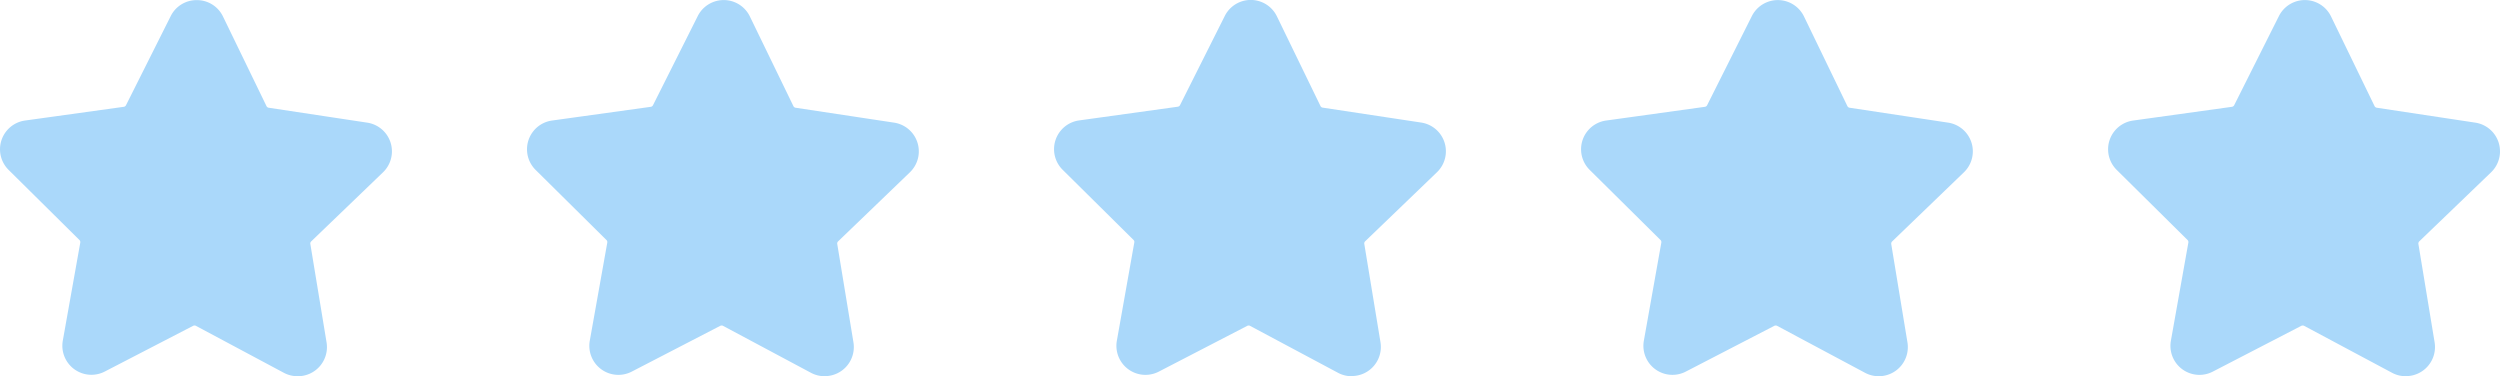 <svg id="Grupo_125" data-name="Grupo 125" xmlns="http://www.w3.org/2000/svg" xmlns:xlink="http://www.w3.org/1999/xlink" width="766.977" height="115.424" viewBox="0 0 766.977 115.424">
  <defs>
    <clipPath id="clip-path">
      <rect id="Rectángulo_125" data-name="Rectángulo 125" width="766.977" height="115.424" fill="#aad8fa"/>
    </clipPath>
  </defs>
  <g id="Grupo_124" data-name="Grupo 124" clip-path="url(#clip-path)">
    <path id="Trazado_790" data-name="Trazado 790" d="M60,98.993,32.842,113.04a4.91,4.91,0,0,1-7.089-5.223l5.365-30.1a4.9,4.9,0,0,0-1.382-4.355L8.014,51.877A4.914,4.914,0,0,1,10.8,43.522l30.279-4.2a4.947,4.947,0,0,0,3.715-2.663L58.5,9.334a4.9,4.9,0,0,1,8.8.057l13.349,27.5A4.93,4.93,0,0,0,84.338,39.6l30.23,4.572a4.9,4.9,0,0,1,2.667,8.389L95.2,73.766a5.019,5.019,0,0,0-1.279,2,4.926,4.926,0,0,0-.195,2.36L98.692,108.3a4.9,4.9,0,0,1-7.156,5.121l-26.96-14.4A4.94,4.94,0,0,0,60,98.993" transform="translate(-2.567 -2.589)" fill="#aad8fa"/>
    <path id="Trazado_791" data-name="Trazado 791" d="M91.271,115.446a8.953,8.953,0,0,1-4.208-1.063L60.1,99.981a.958.958,0,0,0-.42-.1.984.984,0,0,0-.426.1L32.1,114.029a8.916,8.916,0,0,1-12.837-9.476L24.63,74.446a.868.868,0,0,0-.037-.432.883.883,0,0,0-.225-.368L2.652,52.157A8.905,8.905,0,0,1,7.688,37l30.279-4.206a.9.9,0,0,0,.688-.491L52.369,4.973a8.848,8.848,0,0,1,8-4.915h.037a8.859,8.859,0,0,1,8,5.018l13.349,27.5a.909.909,0,0,0,.688.5l30.218,4.572a8.913,8.913,0,0,1,4.847,15.236L95.473,74.08a.89.89,0,0,0-.262.8l4.975,30.176a8.933,8.933,0,0,1-8.915,10.39M59.665,91.877a8.836,8.836,0,0,1,4.208,1.052l26.96,14.4a.884.884,0,0,0,.493.111.982.982,0,0,0,.786-.563.817.817,0,0,0,.049-.5L87.185,76.206A8.921,8.921,0,0,1,89.8,68.342l22.039-21.2a.849.849,0,0,0,.268-.425.828.828,0,0,0-.03-.5.817.817,0,0,0-.268-.427.848.848,0,0,0-.463-.2L81.132,41.012A8.89,8.89,0,0,1,74.445,36.1L61.1,8.573a.935.935,0,0,0-1.3-.392.815.815,0,0,0-.323.381L45.762,35.892a8.87,8.87,0,0,1-6.729,4.824L8.742,44.921A.845.845,0,0,0,8,45.539a.866.866,0,0,0-.024.5.816.816,0,0,0,.256.428L29.947,67.953a8.888,8.888,0,0,1,2.515,7.9L27.1,105.959a.91.91,0,0,0,.055.493.9.9,0,0,0,.3.392.926.926,0,0,0,.469.174.891.891,0,0,0,.481-.1L55.56,92.871a8.92,8.92,0,0,1,4.129-.994Z" transform="translate(0 -0.022)" fill="#aad8fa"/>
    <path id="Trazado_792" data-name="Trazado 792" d="M325.505,98.993,298.345,113.04a4.9,4.9,0,0,1-7.082-5.223l5.359-30.1a4.875,4.875,0,0,0-.152-2.349,4.93,4.93,0,0,0-1.23-2.006L273.523,51.877a4.9,4.9,0,0,1,2.777-8.355l30.279-4.2a4.92,4.92,0,0,0,3.715-2.663l13.714-27.33a4.9,4.9,0,0,1,8.8.057l13.355,27.5A4.906,4.906,0,0,0,349.84,39.6l30.23,4.572a4.917,4.917,0,0,1,2.667,8.389L360.7,73.766a4.893,4.893,0,0,0-1.437,4.332l4.969,30.176a4.9,4.9,0,0,1-7.156,5.121l-26.966-14.4a4.933,4.933,0,0,0-4.6,0" transform="translate(-106.378 -2.589)" fill="#aad8fa"/>
    <path id="Trazado_793" data-name="Trazado 793" d="M356.793,115.446a8.911,8.911,0,0,1-4.2-1.063l-26.966-14.4a.958.958,0,0,0-.42-.1.984.984,0,0,0-.426.1l-27.155,14.048a8.915,8.915,0,0,1-12.874-9.476l5.371-30.107a.945.945,0,0,0-.03-.432.964.964,0,0,0-.231-.368L268.143,52.157A8.905,8.905,0,0,1,273.174,37l30.291-4.206a.921.921,0,0,0,.4-.162.952.952,0,0,0,.28-.329l13.72-27.33a8.914,8.914,0,0,1,16,.1l13.355,27.5a.853.853,0,0,0,.28.337.877.877,0,0,0,.4.166l30.224,4.572a8.921,8.921,0,0,1,7.3,11.007,8.993,8.993,0,0,1-2.46,4.229L360.934,74.08a.82.82,0,0,0-.231.367.809.809,0,0,0-.03.434l4.969,30.176a8.927,8.927,0,0,1-8.788,10.367Zm-31.6-23.569a8.768,8.768,0,0,1,4.2,1.052l26.972,14.4a.917.917,0,0,0,.956-.068.952.952,0,0,0,.311-.388.913.913,0,0,0,.061-.493l-4.975-30.176a8.92,8.92,0,0,1,2.606-7.864l22.039-21.2a.849.849,0,0,0,.268-.425.828.828,0,0,0-.03-.5.861.861,0,0,0-.731-.628l-30.23-4.572a8.885,8.885,0,0,1-6.674-4.915L326.606,8.573a.8.8,0,0,0-.323-.385.838.838,0,0,0-.487-.128.849.849,0,0,0-.487.125.873.873,0,0,0-.335.378L311.259,35.891a8.914,8.914,0,0,1-6.747,4.824l-30.279,4.206a.926.926,0,0,0-.457.2.84.84,0,0,0-.28.412.887.887,0,0,0,.225.933l21.716,21.489a8.886,8.886,0,0,1,2.515,7.9l-5.371,30.107a.833.833,0,0,0,.049.5.856.856,0,0,0,.317.39.847.847,0,0,0,.95.068l27.154-14.047a8.9,8.9,0,0,1,4.141-.994" transform="translate(-103.813 -0.022)" fill="#aad8fa"/>
    <path id="Trazado_794" data-name="Trazado 794" d="M591.014,98.995,563.86,113.042a4.9,4.9,0,0,1-7.089-5.223l5.359-30.1a4.9,4.9,0,0,0-1.382-4.355L539.031,51.879a4.956,4.956,0,0,1-1.334-2.345,4.906,4.906,0,0,1,4.1-6.01l30.291-4.195a4.965,4.965,0,0,0,3.715-2.664L589.516,9.336a4.918,4.918,0,0,1,7.016-1.952,4.89,4.89,0,0,1,1.8,2.01l13.355,27.5a4.907,4.907,0,0,0,3.678,2.709l30.224,4.572a4.917,4.917,0,0,1,2.673,8.39l-22.039,21.2a4.894,4.894,0,0,0-1.437,4.332l4.969,30.176a4.9,4.9,0,0,1-7.156,5.12l-26.972-14.4a4.922,4.922,0,0,0-4.61,0" transform="translate(-210.196 -2.591)" fill="#aad8fa"/>
    <path id="Trazado_795" data-name="Trazado 795" d="M622.311,115.424a8.908,8.908,0,0,1-4.208-1.063l-26.978-14.4a.913.913,0,0,0-.414-.1.958.958,0,0,0-.42.1l-27.142,14.047a8.915,8.915,0,0,1-12.874-9.475l5.353-30.142a.945.945,0,0,0-.024-.432.828.828,0,0,0-.231-.368L533.656,52.1a8.905,8.905,0,0,1,5.03-15.156l30.291-4.206a.93.93,0,0,0,.4-.163.949.949,0,0,0,.28-.328l13.72-27.33a8.914,8.914,0,0,1,16,.1l13.361,27.5a.839.839,0,0,0,.274.337.875.875,0,0,0,.4.166L643.65,37.6a8.914,8.914,0,0,1,4.835,15.237L626.459,74.023a.9.9,0,0,0-.238.367.951.951,0,0,0-.037.434L631.154,105a8.926,8.926,0,0,1-2,7.209,8.9,8.9,0,0,1-6.778,3.158ZM590.705,91.854a8.831,8.831,0,0,1,4.2,1.052l26.972,14.4a.932.932,0,0,0,.487.1.915.915,0,0,0,.469-.169.912.912,0,0,0,.371-.881l-4.969-30.176a8.872,8.872,0,0,1,2.607-7.864l22.033-21.2a.855.855,0,0,0,.262-.426.95.95,0,0,0-.292-.925.85.85,0,0,0-.457-.2L612.147,40.99a8.879,8.879,0,0,1-6.674-4.914l-13.349-27.5a.881.881,0,0,0-.329-.381.852.852,0,0,0-.487-.133.823.823,0,0,0-.487.121.842.842,0,0,0-.335.382L576.772,35.892a8.918,8.918,0,0,1-6.741,4.824L539.74,44.922a.85.85,0,0,0-.469.191.84.84,0,0,0-.262.426.863.863,0,0,0-.037.5.848.848,0,0,0,.25.429l21.716,21.489a8.917,8.917,0,0,1,2.235,3.64,9.01,9.01,0,0,1,.28,4.259l-5.371,30.107a.924.924,0,0,0,.049.5.91.91,0,0,0,.3.4.928.928,0,0,0,.475.172.9.9,0,0,0,.487-.105l27.161-14.047a8.89,8.89,0,0,1,4.147-1.018" transform="translate(-207.634 0)" fill="#aad8fa"/>
    <path id="Trazado_796" data-name="Trazado 796" d="M856.515,98.993,829.343,113.04a4.92,4.92,0,0,1-7.1-5.223l5.377-30.1a4.943,4.943,0,0,0-1.382-4.355L804.514,51.877a4.916,4.916,0,0,1,2.777-8.355l30.291-4.2a4.935,4.935,0,0,0,3.715-2.663l13.72-27.33a4.9,4.9,0,0,1,8.8.057l13.361,27.5A4.882,4.882,0,0,0,880.85,39.6l30.23,4.572a4.9,4.9,0,0,1,2.661,8.389l-22.027,21.2a4.893,4.893,0,0,0-1.437,4.332l4.969,30.176a4.9,4.9,0,0,1-7.149,5.121l-26.978-14.4a4.933,4.933,0,0,0-4.6,0" transform="translate(-314.013 -2.589)" fill="#aad8fa"/>
    <path id="Trazado_797" data-name="Trazado 797" d="M887.821,115.435a8.907,8.907,0,0,1-4.208-1.063l-26.972-14.4a.983.983,0,0,0-.426-.1.939.939,0,0,0-.42.1l-27.161,14.048a8.911,8.911,0,0,1-12.862-9.476l5.365-30.107a.94.94,0,0,0-.031-.431.889.889,0,0,0-.225-.369L799.166,52.146a8.9,8.9,0,0,1,5.042-15.156L834.5,32.783a.938.938,0,0,0,.4-.163.966.966,0,0,0,.286-.328L848.9,4.962a8.92,8.92,0,0,1,16,.1l13.312,27.5a.97.97,0,0,0,.28.336.937.937,0,0,0,.408.167l30.23,4.572a8.914,8.914,0,0,1,4.835,15.237L891.938,74.092a.9.9,0,0,0-.225.369.944.944,0,0,0-.043.431l4.975,30.176a8.928,8.928,0,0,1-8.781,10.367ZM856.215,91.866a8.824,8.824,0,0,1,4.2,1.052l26.972,14.4a.86.86,0,0,0,.487.112.849.849,0,0,0,.463-.18.789.789,0,0,0,.323-.382.781.781,0,0,0,.043-.5l-4.969-30.176a8.924,8.924,0,0,1,2.619-7.864l22.033-21.2a.937.937,0,0,0,.25-.434.987.987,0,0,0-.018-.5.949.949,0,0,0-.28-.415.907.907,0,0,0-.451-.208L877.658,41a8.878,8.878,0,0,1-6.675-4.915L857.646,8.563a.846.846,0,0,0-.329-.386.875.875,0,0,0-1.3.375L842.306,35.88a8.894,8.894,0,0,1-6.735,4.824L805.28,44.91a.945.945,0,0,0-.451.205.926.926,0,0,0-.274.409.912.912,0,0,0,.213.929l21.716,21.489a8.928,8.928,0,0,1,2.5,7.9l-5.359,30.107a.924.924,0,0,0,.049.5.91.91,0,0,0,.3.4.906.906,0,0,0,.962.066L852.1,92.86a8.9,8.9,0,0,1,4.117-.994" transform="translate(-311.454 -0.012)" fill="#aad8fa"/>
    <path id="Trazado_798" data-name="Trazado 798" d="M1122.033,98.993l-27.161,14.047a4.909,4.909,0,0,1-6.821-2.539,4.985,4.985,0,0,1-.268-2.684l5.365-30.1a4.9,4.9,0,0,0-1.382-4.355l-21.722-21.489a4.916,4.916,0,0,1,2.777-8.355l30.291-4.2a4.907,4.907,0,0,0,3.7-2.663l13.72-27.33a4.9,4.9,0,0,1,8.8.057l13.349,27.5a4.93,4.93,0,0,0,3.684,2.709l30.23,4.572a4.907,4.907,0,0,1,3.946,3.365,4.9,4.9,0,0,1-1.279,5.024L1157.2,73.789a4.894,4.894,0,0,0-1.437,4.332l4.969,30.176a4.916,4.916,0,0,1-7.168,5.121l-26.966-14.4a4.927,4.927,0,0,0-4.567-.023" transform="translate(-417.84 -2.589)" fill="#aad8fa"/>
    <path id="Trazado_799" data-name="Trazado 799" d="M1153.319,115.435a8.906,8.906,0,0,1-4.2-1.063l-26.972-14.4a.985.985,0,0,0-.426-.1.938.938,0,0,0-.42.1l-27.161,14.048a8.9,8.9,0,0,1-12.856-9.476l5.359-30.107a.864.864,0,0,0-.031-.431.878.878,0,0,0-.219-.369l-21.722-21.489a8.9,8.9,0,0,1,5.042-15.156L1100,32.783a.954.954,0,0,0,.408-.163.985.985,0,0,0,.292-.328l13.714-27.33a8.916,8.916,0,0,1,16,.1l13.349,27.5a.909.909,0,0,0,.28.336.938.938,0,0,0,.408.167l30.218,4.572a8.913,8.913,0,0,1,4.847,15.237l-22.039,21.191a.889.889,0,0,0-.225.368.87.87,0,0,0-.036.432l4.975,30.176a8.927,8.927,0,0,1-8.794,10.367Zm-31.594-23.569a8.806,8.806,0,0,1,4.2,1.052l26.966,14.4a.853.853,0,0,0,.487.111.863.863,0,0,0,.469-.179.836.836,0,0,0,.329-.382.874.874,0,0,0,.043-.5l-4.975-30.176a8.877,8.877,0,0,1,2.619-7.864l22.027-21.2a.844.844,0,0,0,.262-.426.827.827,0,0,0-.024-.5.854.854,0,0,0-.731-.628L1143.167,41a8.878,8.878,0,0,1-6.674-4.915l-13.361-27.5a.83.83,0,0,0-.81-.514.777.777,0,0,0-.493.112.749.749,0,0,0-.317.39l-13.72,27.33a8.9,8.9,0,0,1-6.729,4.824l-30.291,4.206a.856.856,0,0,0-.469.192.97.97,0,0,0-.3.923.846.846,0,0,0,.25.428l21.722,21.489a8.931,8.931,0,0,1,2.515,7.9l-5.365,30.107a.855.855,0,0,0,.055.493.894.894,0,0,0,.3.392.925.925,0,0,0,.463.173.9.9,0,0,0,.487-.1l27.161-14.048a8.977,8.977,0,0,1,4.135-1.017" transform="translate(-415.273 -0.012)" fill="#aad8fa"/>
  </g>
</svg>
